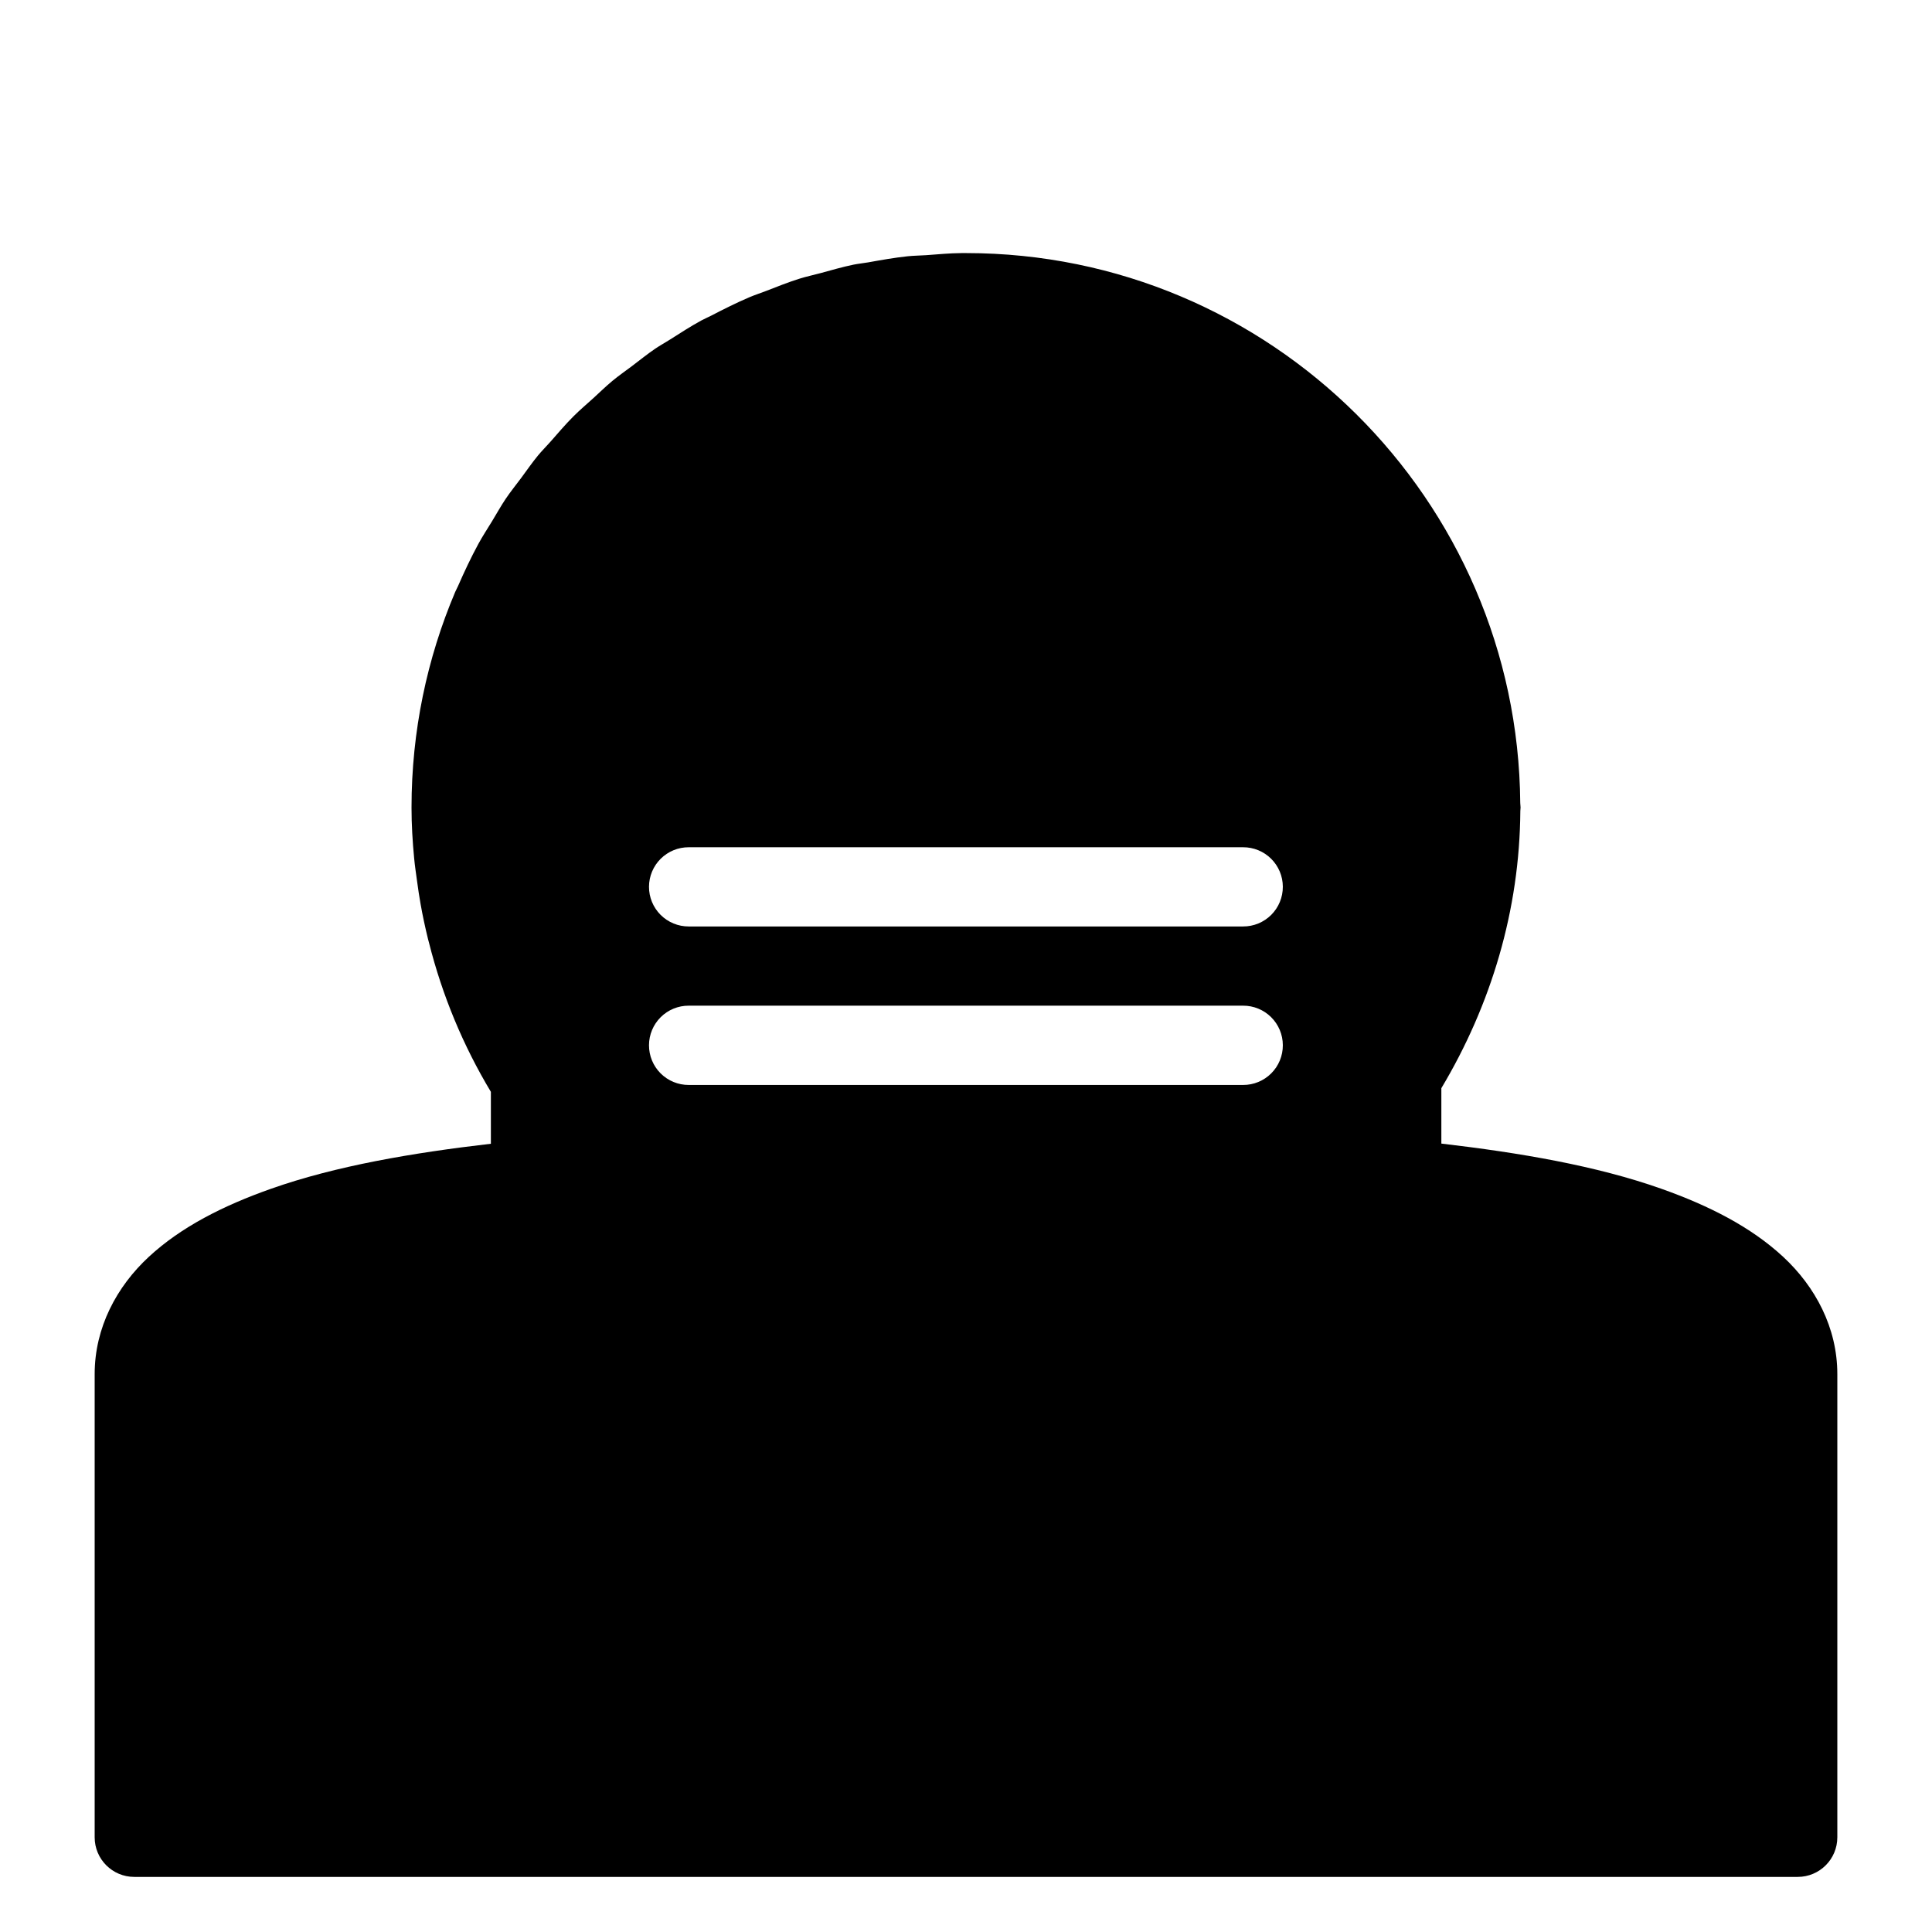 <?xml version="1.0" encoding="UTF-8"?>
<!-- Uploaded to: ICON Repo, www.iconrepo.com, Generator: ICON Repo Mixer Tools -->
<svg fill="#000000" width="800px" height="800px" version="1.1" viewBox="144 144 512 512" xmlns="http://www.w3.org/2000/svg">
 <path d="m398.79 211.07c-3.164 0.027-6.254 0.328-9.367 0.555-1.617 0.113-3.262 0.117-4.859 0.285-3.551 0.375-7.027 1-10.496 1.621-1.297 0.23-2.633 0.348-3.914 0.613-2.953 0.613-5.809 1.449-8.695 2.234-1.859 0.508-3.762 0.898-5.594 1.477-3.016 0.949-5.93 2.121-8.859 3.258-1.445 0.562-2.938 1.035-4.363 1.641-3.465 1.477-6.805 3.152-10.129 4.879-0.871 0.453-1.785 0.824-2.644 1.293-2.867 1.562-5.594 3.34-8.344 5.082-1.273 0.812-2.606 1.531-3.852 2.379-2.129 1.445-4.125 3.062-6.172 4.613-1.734 1.316-3.535 2.547-5.207 3.938-1.75 1.449-3.363 3.039-5.043 4.57-1.777 1.617-3.613 3.156-5.309 4.859-2.141 2.148-4.106 4.469-6.109 6.742-1.078 1.223-2.246 2.371-3.281 3.629-1.57 1.91-2.973 3.957-4.449 5.945-1.359 1.836-2.801 3.598-4.078 5.496-1.281 1.902-2.394 3.918-3.586 5.883-1.23 2.027-2.539 4-3.672 6.086-1.969 3.629-3.727 7.375-5.391 11.176-0.234 0.535-0.531 1.039-0.758 1.578-7.441 17.57-11.562 36.867-11.562 57.113 0 4.508 0.27 8.984 0.695 13.426 0.191 2.066 0.508 4.09 0.781 6.129 0.281 2.004 0.555 4.004 0.922 5.988 0.551 3.137 1.219 6.219 1.969 9.285 0.078 0.309 0.164 0.613 0.246 0.922 3.547 14.125 9.109 27.41 16.418 39.586v13.758c-20.73 2.41-41.055 5.848-58.32 11.949-12.609 4.457-23.75 10.082-32.309 18-8.562 7.918-14.371 18.809-14.371 31.098v122.75c0 5.797 4.699 10.496 10.496 10.496h440.83c5.797 0 10.496-4.699 10.496-10.496v-122.75c0-12.281-5.816-23.176-14.371-31.098-8.551-7.922-19.664-13.555-32.266-18.02-17.258-6.113-37.578-9.551-58.301-11.973v-14.68c13.219-22.109 20.758-47.27 20.93-73.449 0.035-0.312 0.055-0.629 0.062-0.945-0.008-0.391-0.035-0.777-0.082-1.168-0.648-80.465-66.234-145.73-146.84-145.75-0.402-0.004-0.805-0.004-1.211 0h-0.039zm-72.262 157.46h146.9c2.785-0.012 5.457 1.086 7.434 3.043 1.977 1.961 3.094 4.629 3.102 7.41 0.012 2.801-1.094 5.484-3.07 7.465-1.98 1.977-4.668 3.086-7.465 3.074h-146.9c-2.801 0.012-5.484-1.098-7.465-3.074-1.977-1.98-3.086-4.664-3.074-7.465 0.012-2.781 1.129-5.449 3.106-7.41 1.977-1.957 4.648-3.055 7.434-3.043zm0 41.984h146.9c2.785-0.012 5.457 1.082 7.434 3.043 1.977 1.961 3.094 4.629 3.102 7.41 0.02 2.805-1.086 5.496-3.066 7.477-1.977 1.984-4.668 3.094-7.469 3.082h-146.9c-2.801 0.012-5.492-1.098-7.473-3.082-1.977-1.98-3.082-4.672-3.066-7.477 0.012-2.781 1.129-5.449 3.106-7.41 1.977-1.961 4.648-3.055 7.434-3.043z" fill-rule="evenodd"/>
</svg>